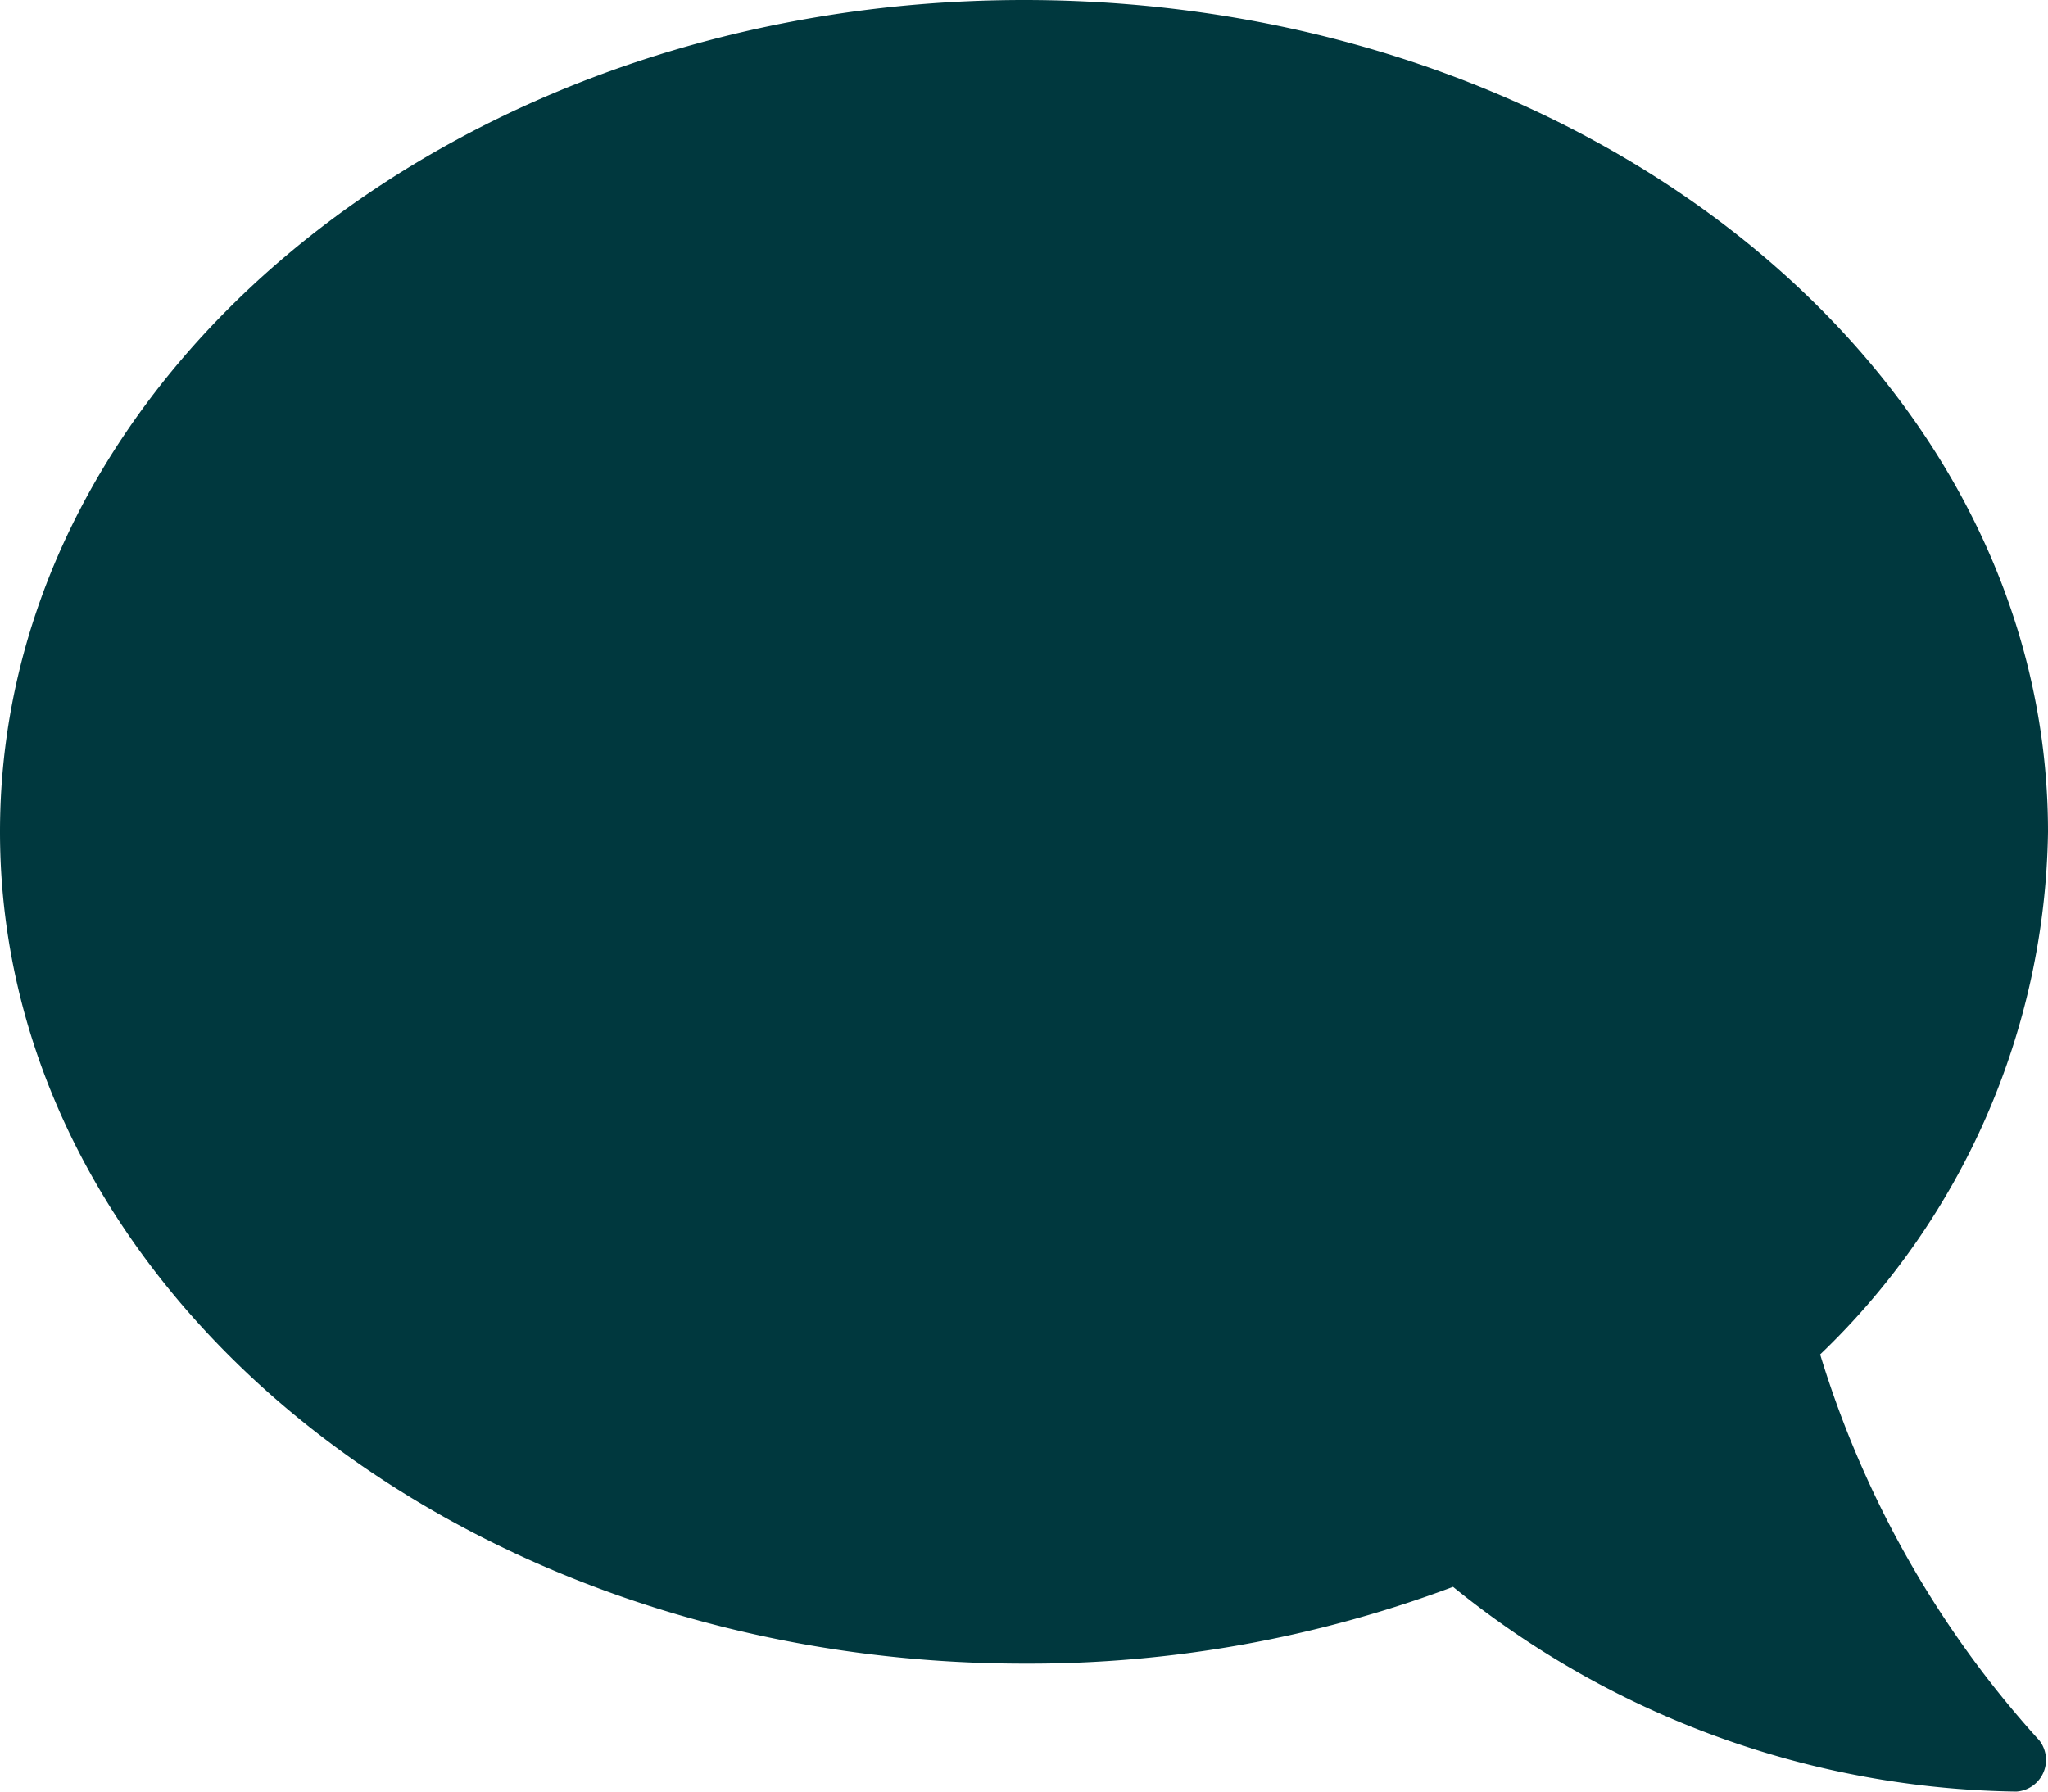 <svg id="Layer_1" data-name="Layer 1" xmlns="http://www.w3.org/2000/svg" viewBox="0 0 40 35"><defs><style>.cls-1{isolation:isolate;}.cls-2{fill:#00383e;}</style></defs><g id="Comment" class="cls-1"><g class="cls-1"><path class="cls-2" d="M20,0C31.05,0,40,7.27,40,16.25a14.42,14.42,0,0,1-4.45,10.21A19.8,19.8,0,0,0,39.83,34a.62.62,0,0,1-.45,1,17.83,17.83,0,0,1-11-4A23.6,23.6,0,0,1,20,32.5C9,32.5,0,25.23,0,16.25S9,0,20,0Z" transform="translate(0 0)"/></g></g></svg>